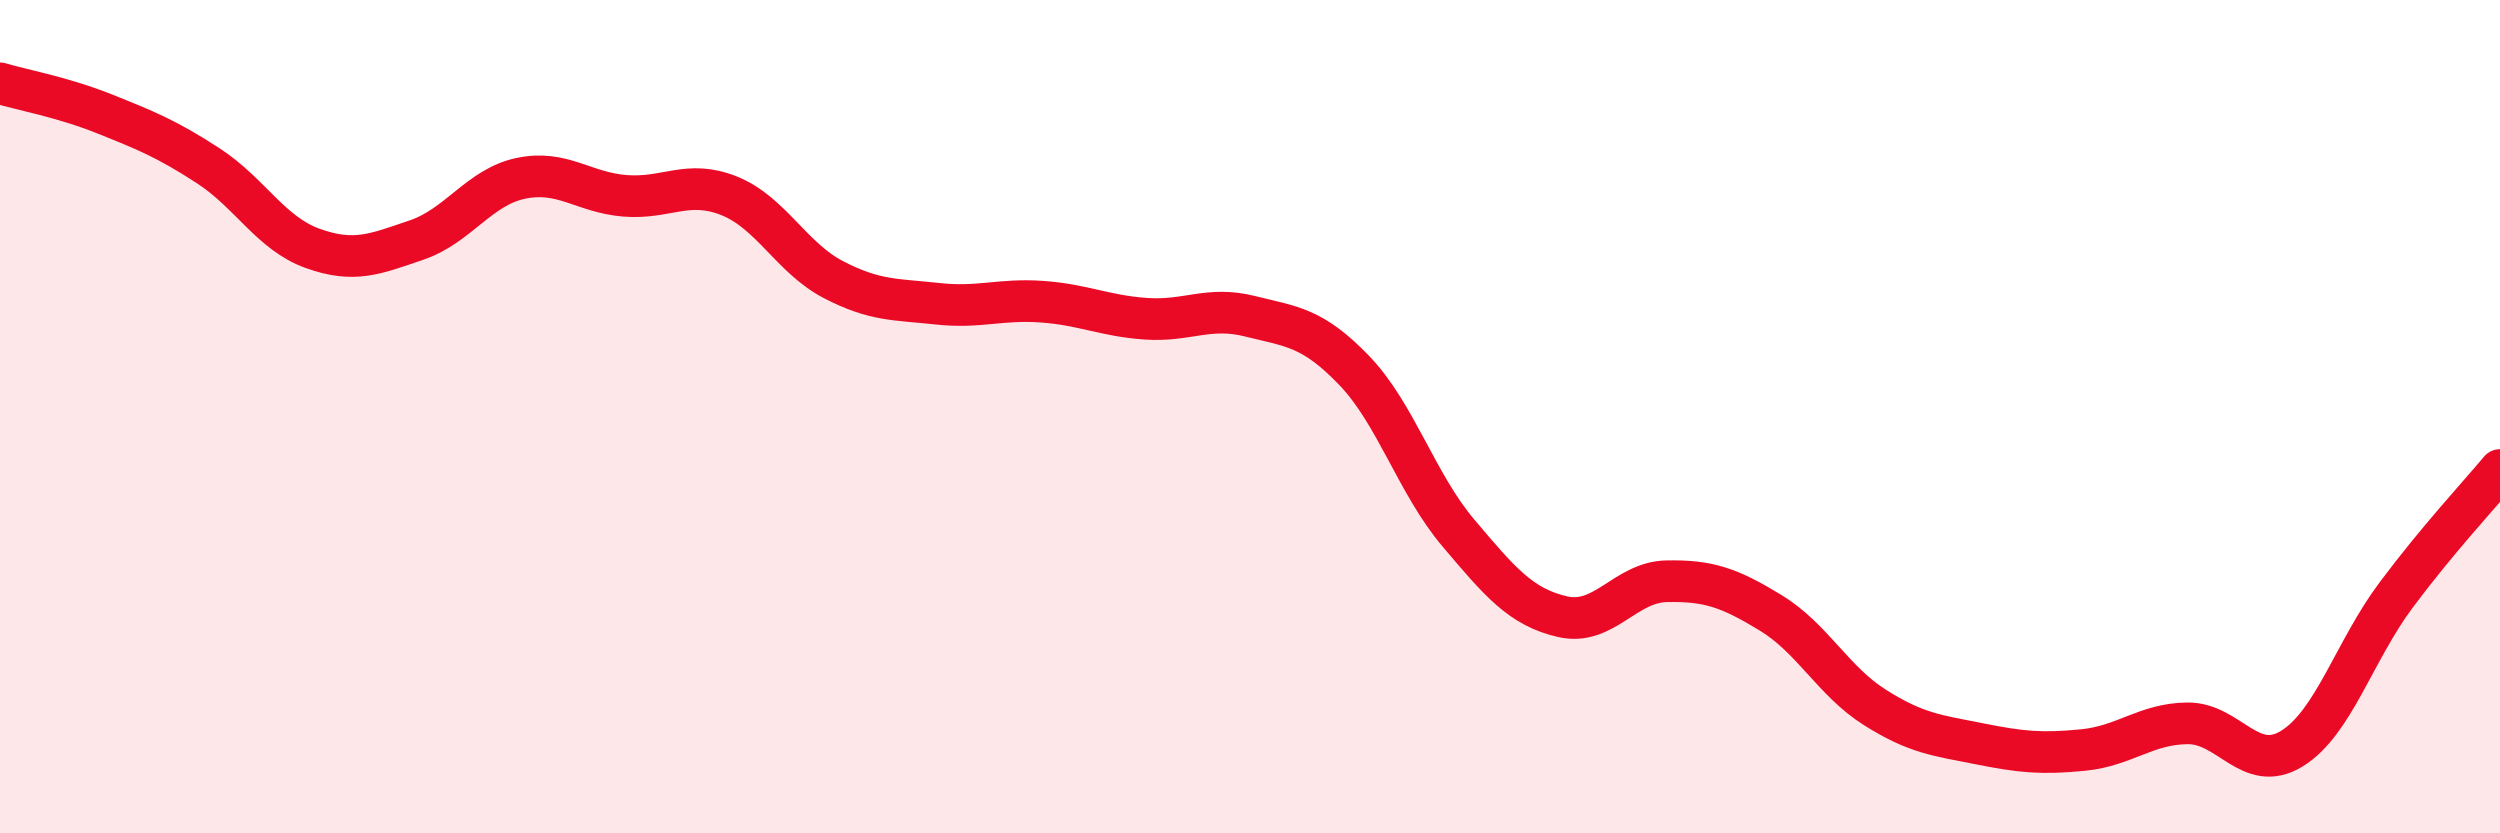 
    <svg width="60" height="20" viewBox="0 0 60 20" xmlns="http://www.w3.org/2000/svg">
      <path
        d="M 0,2 C 0.5,2.15 1.5,2.33 2.5,2.73 C 3.5,3.13 4,3.33 5,3.98 C 6,4.63 6.5,5.6 7.5,5.96 C 8.5,6.32 9,6.1 10,5.76 C 11,5.42 11.5,4.49 12.5,4.28 C 13.5,4.07 14,4.62 15,4.7 C 16,4.78 16.5,4.3 17.5,4.7 C 18.5,5.1 19,6.19 20,6.71 C 21,7.23 21.5,7.18 22.5,7.29 C 23.5,7.4 24,7.17 25,7.24 C 26,7.31 26.5,7.58 27.5,7.65 C 28.5,7.72 29,7.34 30,7.59 C 31,7.84 31.5,7.85 32.5,8.89 C 33.5,9.93 34,11.61 35,12.79 C 36,13.97 36.5,14.57 37.5,14.8 C 38.5,15.03 39,13.97 40,13.95 C 41,13.93 41.5,14.1 42.5,14.71 C 43.5,15.32 44,16.35 45,16.98 C 46,17.61 46.5,17.65 47.5,17.85 C 48.5,18.05 49,18.1 50,18 C 51,17.9 51.5,17.37 52.5,17.36 C 53.5,17.35 54,18.58 55,17.97 C 56,17.36 56.5,15.63 57.5,14.29 C 58.5,12.95 59.5,11.88 60,11.28L60 20L0 20Z"
        fill="#EB0A25"
        opacity="0.1"
        stroke-linecap="round"
        stroke-linejoin="round"
      />
      <path
        d="M 0,2 C 0.5,2.15 1.5,2.33 2.5,2.73 C 3.5,3.13 4,3.33 5,3.98 C 6,4.63 6.5,5.6 7.5,5.96 C 8.5,6.32 9,6.1 10,5.76 C 11,5.42 11.5,4.49 12.5,4.28 C 13.5,4.07 14,4.62 15,4.7 C 16,4.78 16.5,4.3 17.5,4.7 C 18.5,5.1 19,6.19 20,6.71 C 21,7.23 21.5,7.18 22.5,7.29 C 23.5,7.4 24,7.17 25,7.24 C 26,7.31 26.5,7.58 27.5,7.65 C 28.5,7.72 29,7.34 30,7.59 C 31,7.84 31.5,7.85 32.5,8.89 C 33.5,9.93 34,11.61 35,12.79 C 36,13.97 36.5,14.57 37.5,14.8 C 38.5,15.03 39,13.97 40,13.95 C 41,13.93 41.5,14.1 42.5,14.71 C 43.5,15.32 44,16.35 45,16.98 C 46,17.61 46.5,17.65 47.5,17.85 C 48.5,18.05 49,18.1 50,18 C 51,17.9 51.5,17.37 52.5,17.36 C 53.5,17.35 54,18.58 55,17.97 C 56,17.36 56.5,15.63 57.5,14.29 C 58.5,12.95 59.5,11.88 60,11.28"
        stroke="#EB0A25"
        stroke-width="1"
        fill="none"
        stroke-linecap="round"
        stroke-linejoin="round"
      />
    </svg>
  